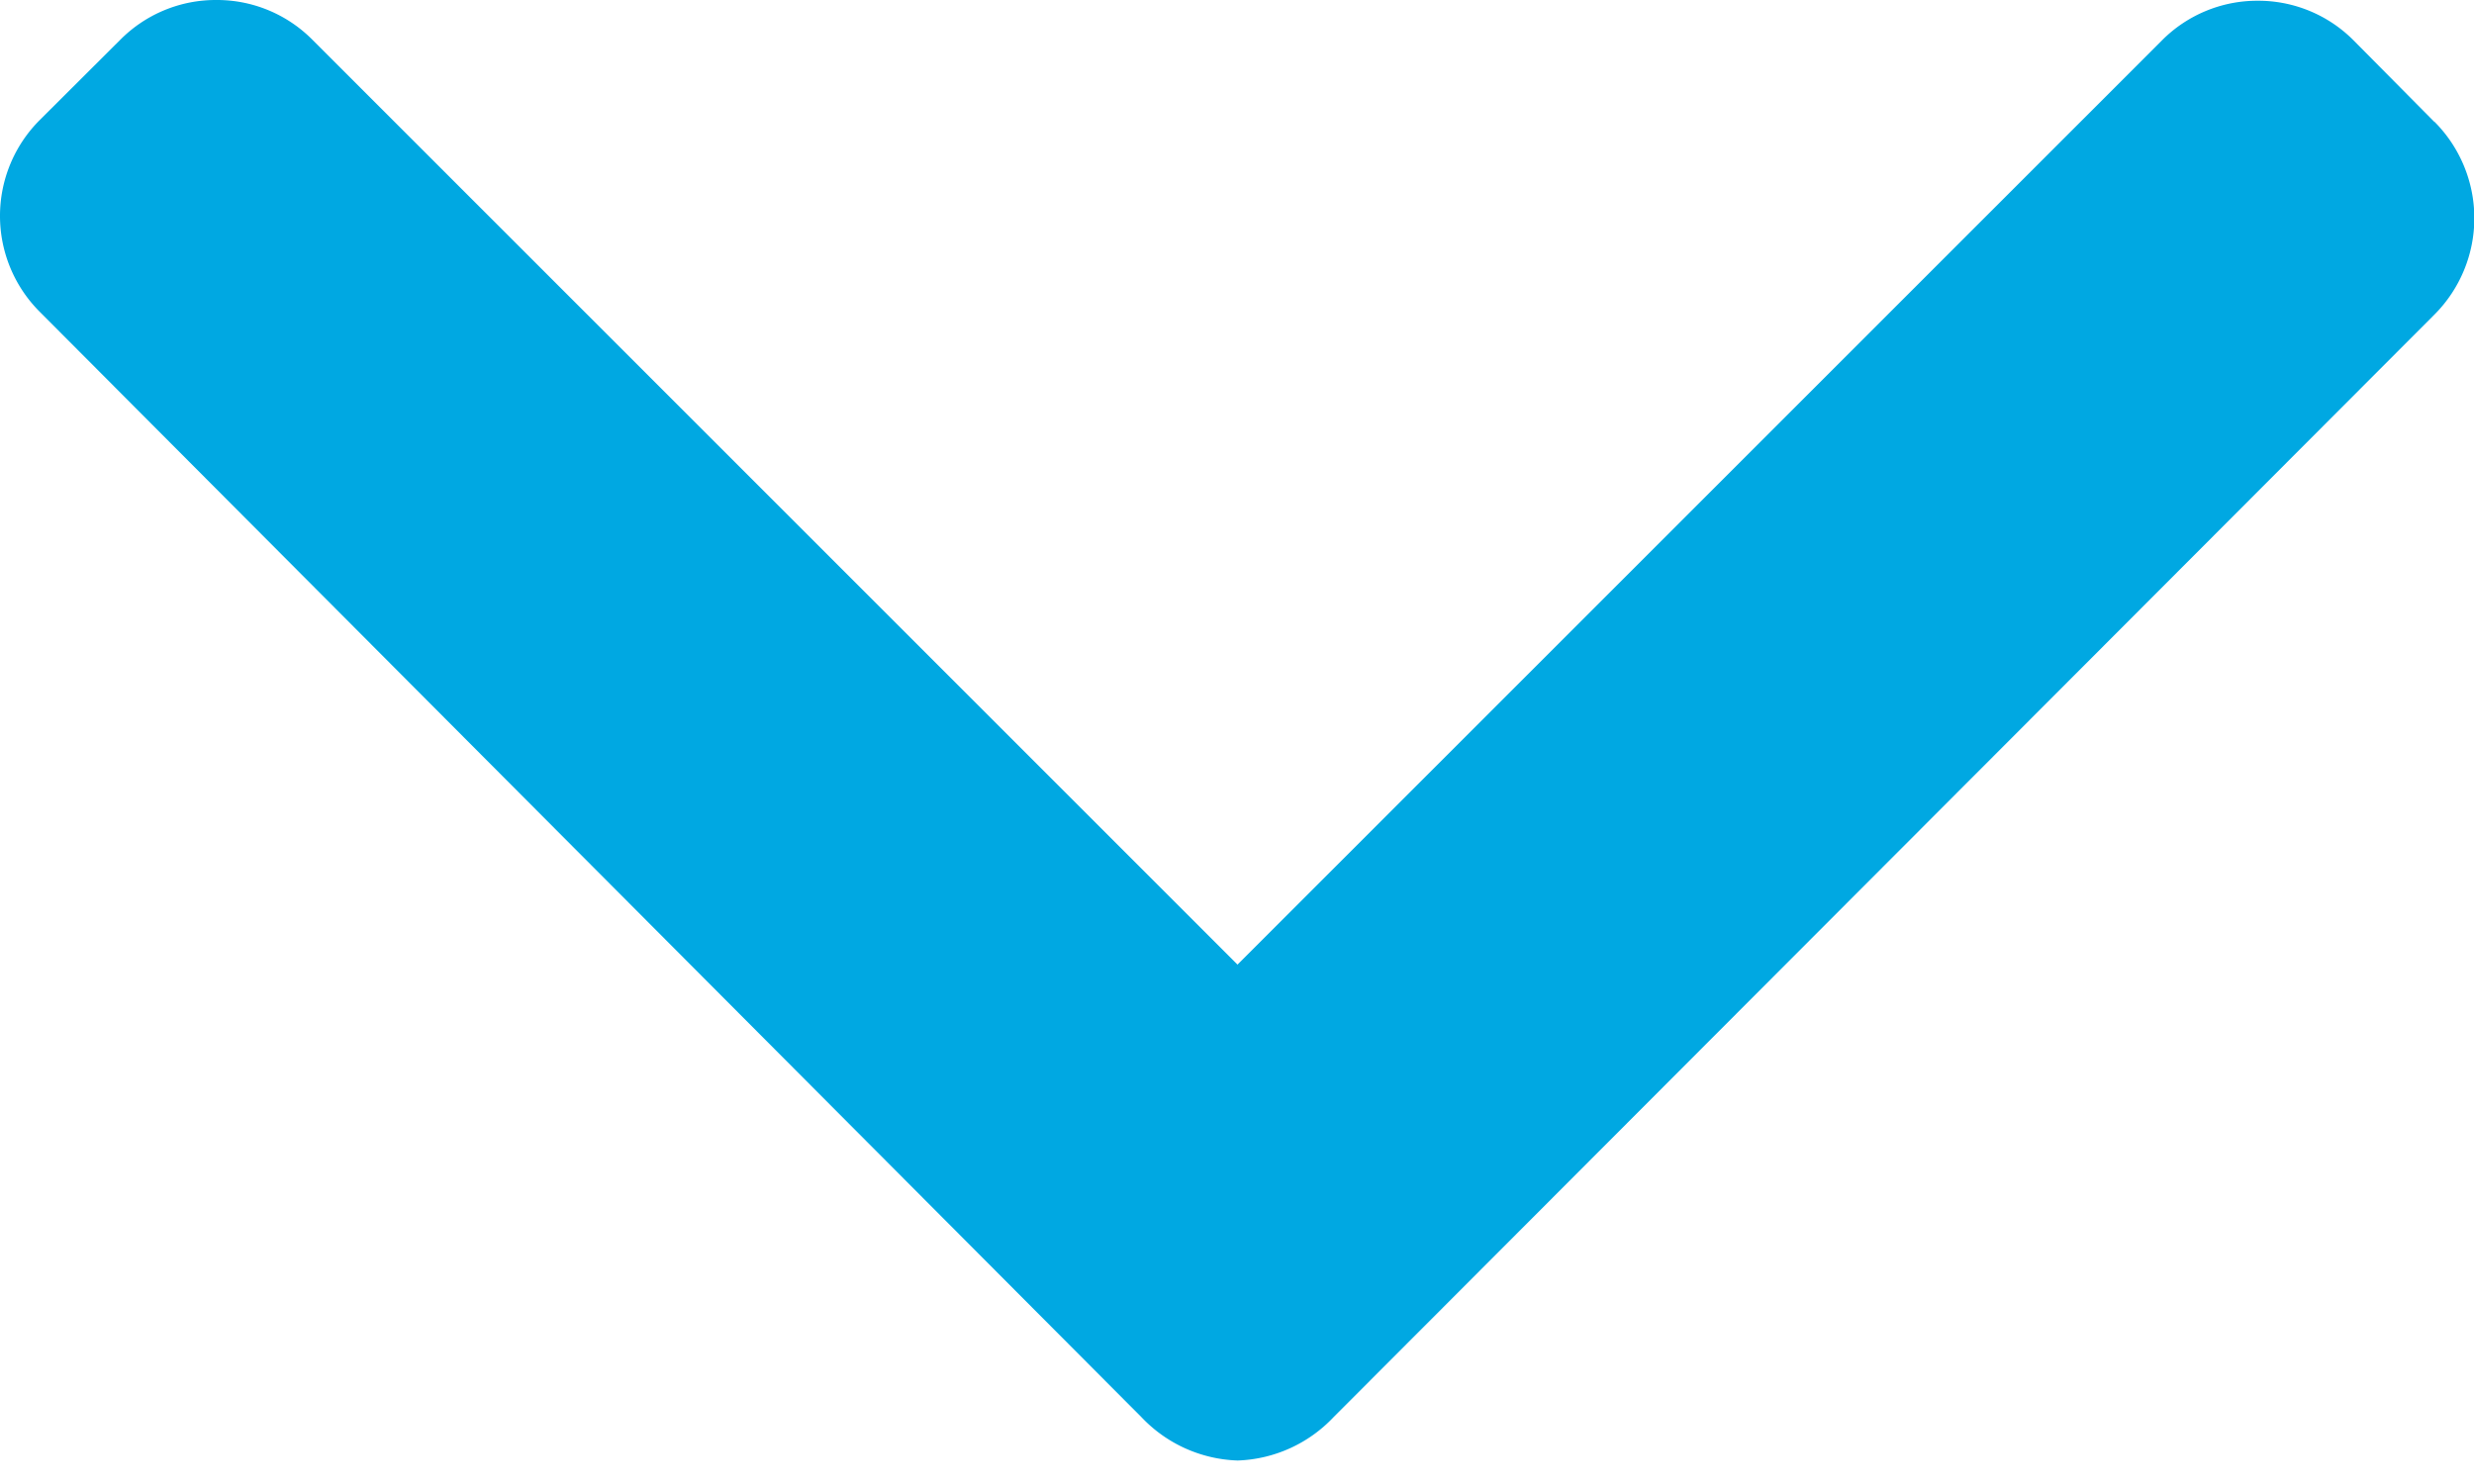<svg xmlns="http://www.w3.org/2000/svg" width="10" height="6" fill="none" viewBox="0 0 10 6"><path fill="#00A8E2" d="M9.84.493l-.327-.33a.543.543 0 0 0-.387-.16.543.543 0 0 0-.387.16L5.002 3.9 1.262.16A.543.543 0 0 0 .874 0a.543.543 0 0 0-.387.16L.16.486a.548.548 0 0 0 0 .774l4.454 4.47a.56.56 0 0 0 .388.175h.002a.559.559 0 0 0 .386-.175l4.45-4.458a.552.552 0 0 0 0-.78z"/></svg>